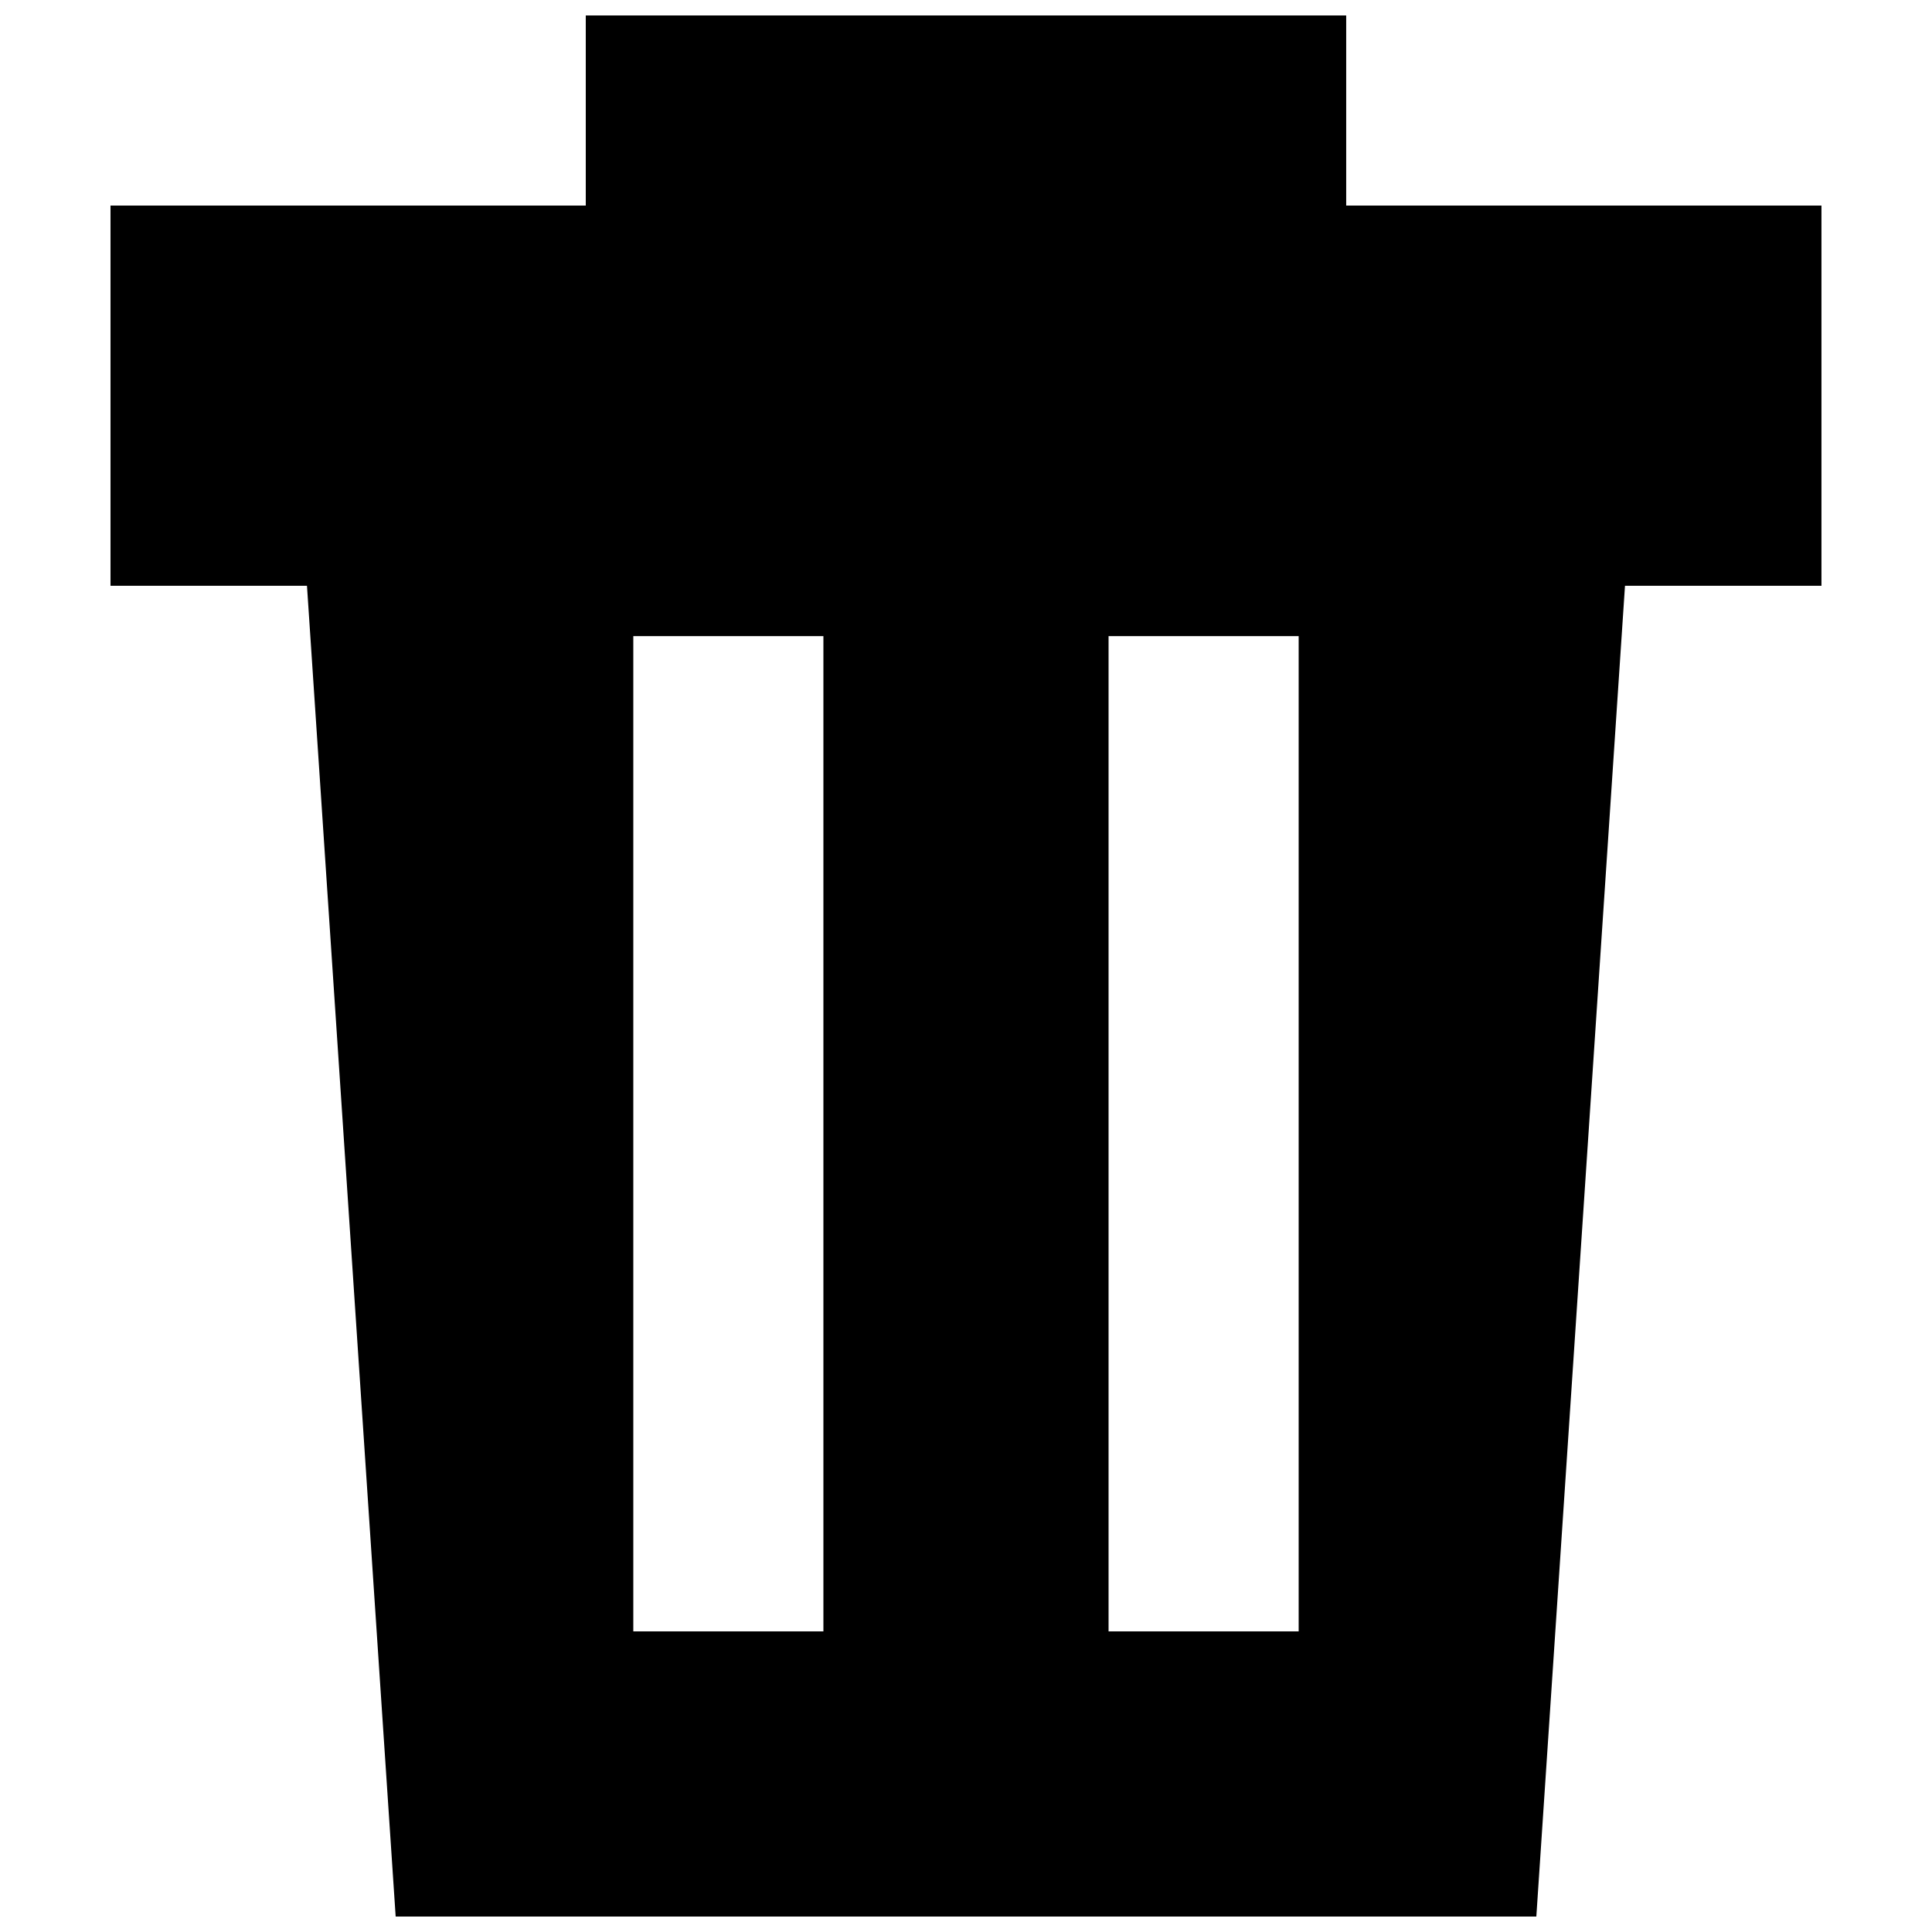 <?xml version="1.0" encoding="UTF-8"?>
<!-- Uploaded to: SVG Repo, www.svgrepo.com, Generator: SVG Repo Mixer Tools -->
<svg width="800px" height="800px" version="1.1" viewBox="144 144 512 512" xmlns="http://www.w3.org/2000/svg">
 <defs>
  <clipPath id="a">
   <path d="m173 148.09h454v503.81h-454z"/>
  </clipPath>
 </defs>
 <g clip-path="url(#a)">
  <path d="m574.64 299.24h52.066v-100.76h-125.95v-50.383h-201.52v50.383h-125.95v100.76h52.066l23.504 352.66h302.29zm-86.48 277.09h-50.379v-263.75h50.379zm-125.95 0h-50.379v-263.75h50.379z" fill-rule="evenodd"/>
 </g>
</svg>